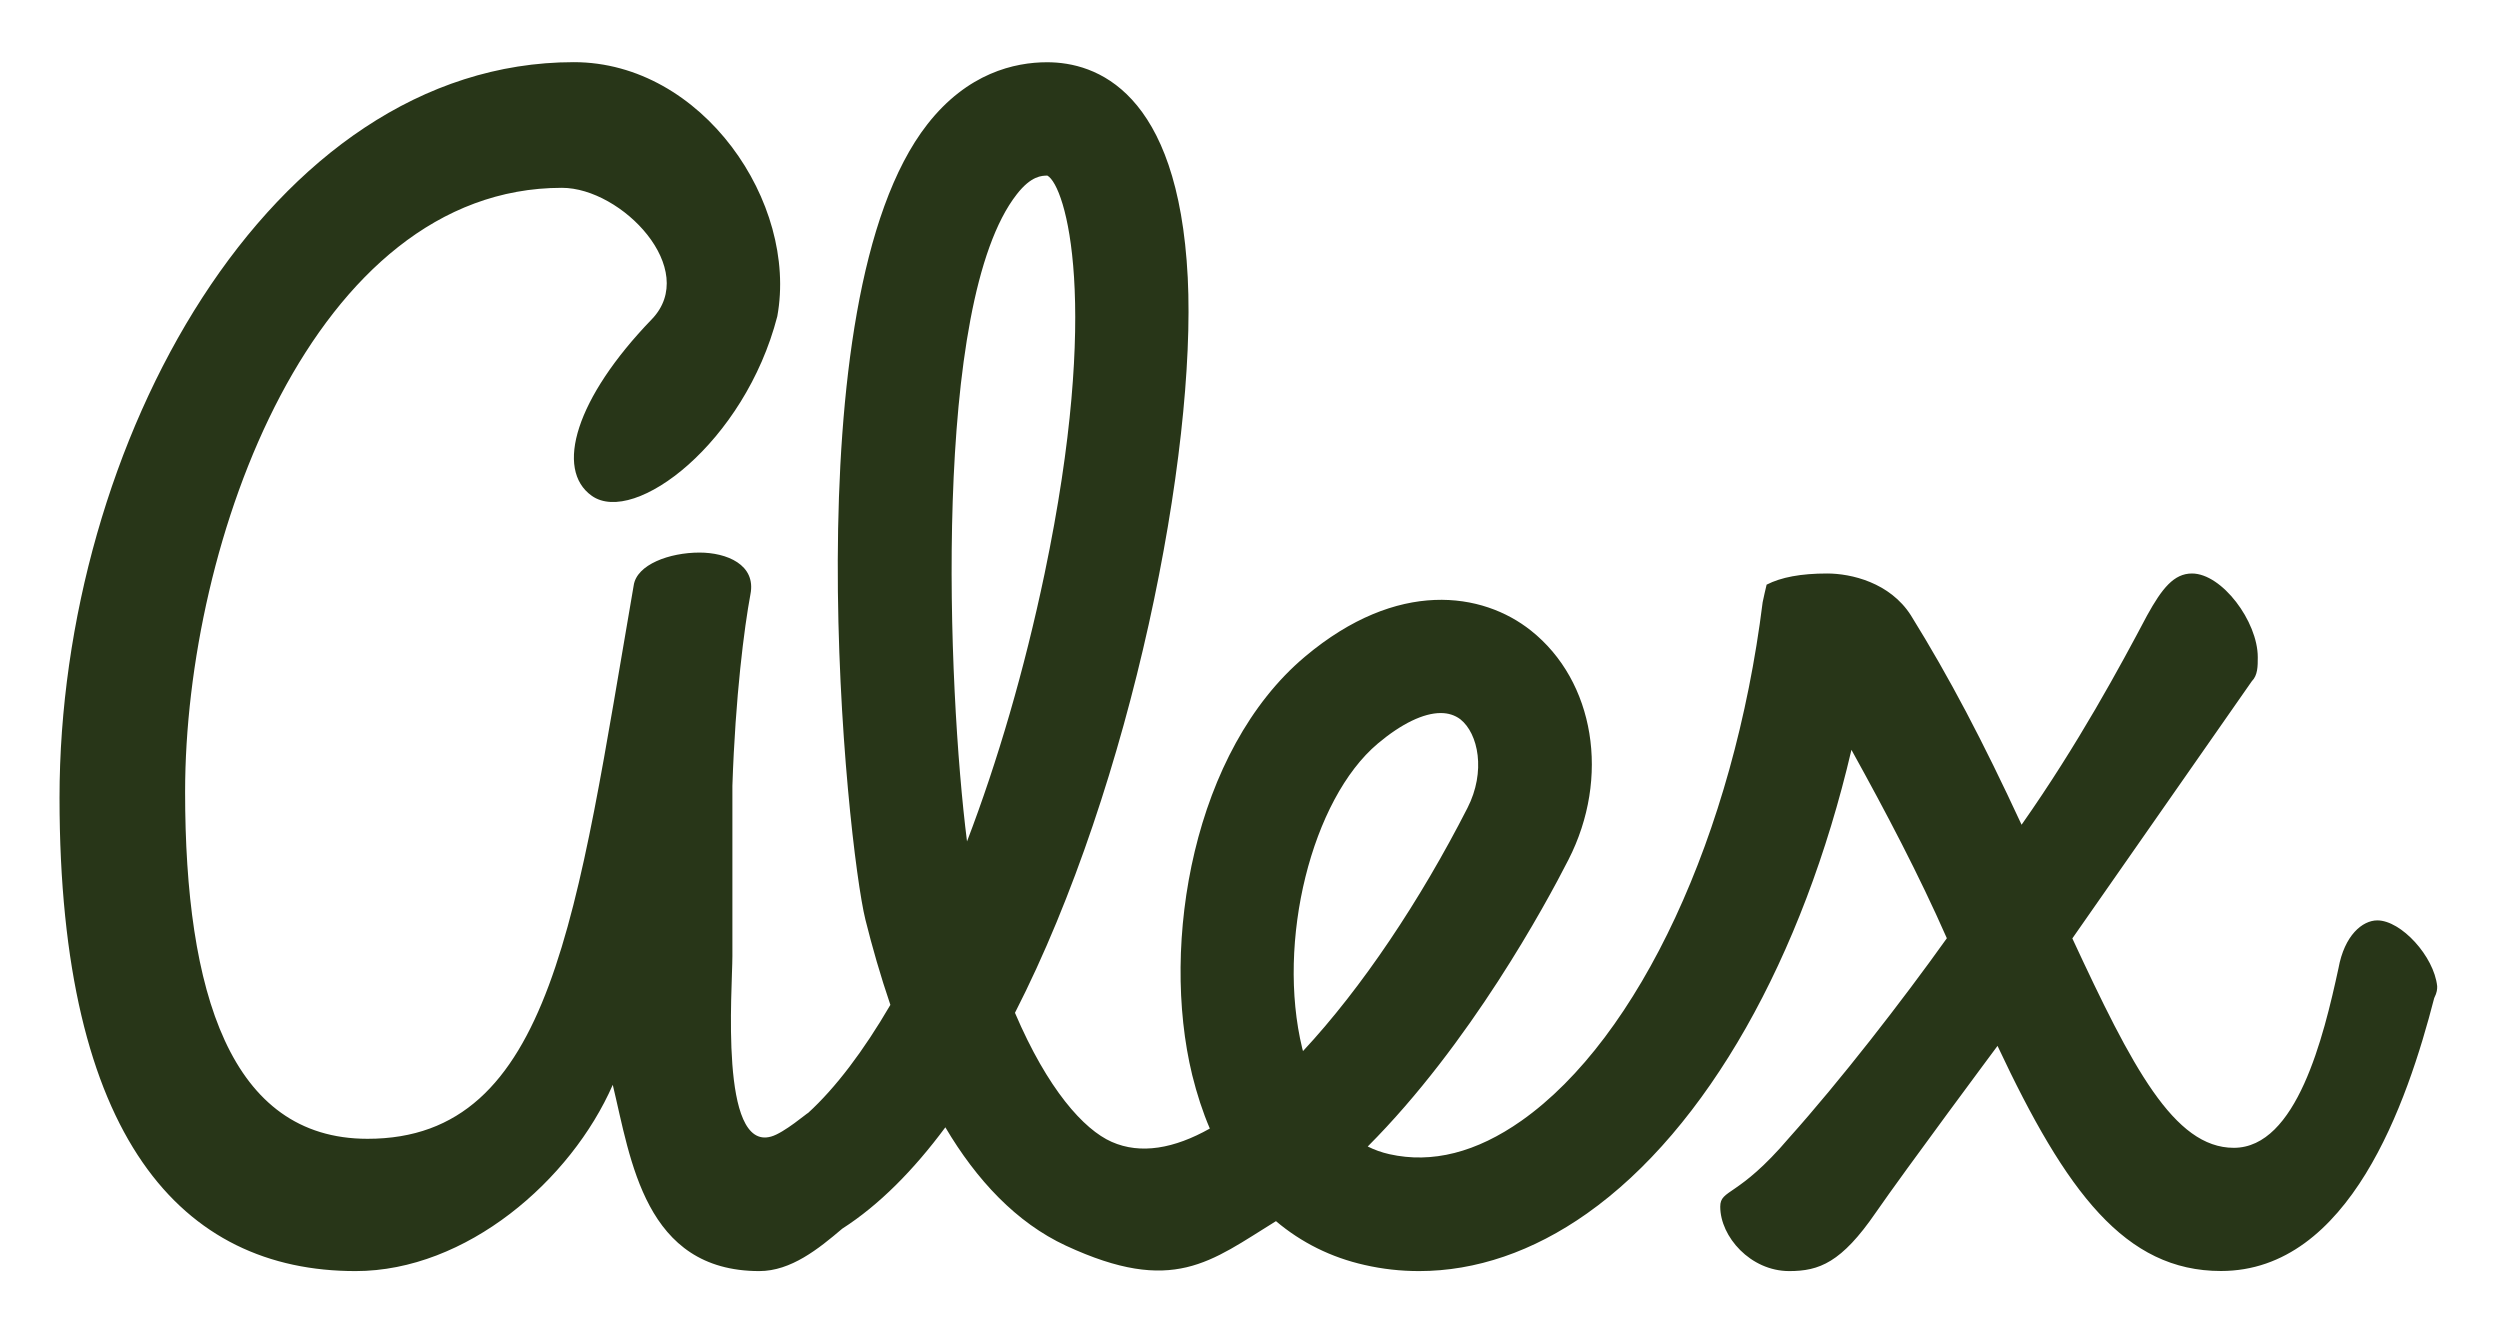 <?xml version="1.0" encoding="utf-8"?>
<svg version="1.1" id="Logo" xmlns="http://www.w3.org/2000/svg" xmlns:xlink="http://www.w3.org/1999/xlink" x="0px" y="0px"
	 viewBox="0 0 302.4 162" style="enable-background:new 0 0 302.4 162;" xml:space="preserve">
<style type="text/css">
	.st0{fill:#283618;}
</style>
<path class="st0" d="M287.56,111.33c-1.8,0-3.98,1.8-4.7,5.8c-1.8,8.32-5.06,21.71-12.66,21.71c-7.24,0-12.3-9.77-19.53-25.33
	l21.71-31.11c0.72-0.72,0.72-1.8,0.72-2.9c0-4.34-4.34-10.13-7.96-10.13c-2.18,0-3.62,1.8-5.42,5.06
	c-3.26,6.16-8.32,15.55-15.19,25.33c-4.7-10.13-8.68-17.73-13.39-25.33c-2.54-3.98-7.24-5.06-10.13-5.06
	c-3.17,0-5.56,0.45-7.32,1.35c-0.02,0.07-0.48,2.04-0.48,2.13c-3.5,28.07-14.94,52.68-29.17,62.71c-5.45,3.84-10.82,5.21-15.98,4.05
	c-0.94-0.21-1.82-0.53-2.62-0.93c12.36-12.38,21.52-29.27,24.28-34.69c5.08-9.93,3.17-21.59-4.53-27.71
	c-5.85-4.66-16.12-6.28-27.33,3.14c-13.5,11.34-17.54,34.64-13.65,50.62c0.57,2.3,1.27,4.46,2.13,6.47
	c-4.3,2.42-8.37,3.16-11.87,1.61c-3.38-1.49-7.75-6.36-11.7-15.61c14.22-27.8,21.95-67.81,20.9-88.93
	c-1.15-22.65-11.15-26.05-17.01-26.05c-3.93,0-9.64,1.3-14.49,7.51c-16.67,21.33-9.72,87.2-7.49,96.2
	c0.82,3.29,1.82,6.79,3.02,10.31c-3.26,5.59-6.64,10.05-9.95,13.07c-0.02-0.07-2.93,2.44-4.48,2.86
	c-6.26,1.77-4.68-17.85-4.68-21.83v-20.6c0.36-10.86,1.44-19.17,2.18-23.15c0.72-3.62-2.9-5.06-6.16-5.06
	c-3.62,0-7.6,1.44-7.96,3.98c-6.88,39.78-9.77,66.93-32.19,66.93c-16.63,0-22.07-17.73-22.07-41.96c0-30.39,15.55-73.07,45.58-73.07
	c7.24,0,16.7,9.86,10.86,15.91c-9.19,9.52-11.75,18.16-7.24,21.35c5.16,3.64,18.49-6.45,22.43-21.71
	c2.52-13.75-9.05-30.75-24.61-30.75C32.53,7.53,7.2,53.81,7.2,96.49c0,41.24,14.83,57.26,35.81,57.26
	c13.39,0,26.05-10.96,31.11-22.53c2.18,9.04,3.84,22.53,17.73,22.53c3.82,0,7.15-2.68,10.03-5.13c4.46-2.86,8.63-7.08,12.47-12.26
	c3.76,6.36,8.59,11.54,14.59,14.32c12.98,6.02,17.47,1.92,25.4-2.97c3.07,2.59,6.67,4.39,10.72,5.3c2.18,0.5,4.37,0.74,6.59,0.74
	c6.86,0,13.77-2.35,20.3-6.96c14.51-10.24,26.13-30.97,32-56.09c4.22,7.63,8.15,15.09,11.54,22.79
	c-5.42,7.6-12.93,17.27-19.09,24.15c-6.16,7.24-8.32,6.16-8.32,8.32c0,3.62,3.65,7.79,8.35,7.79c3.62,0,6.31-1.03,10.46-7.07
	c3.55-5.14,14.73-20.17,14.73-20.17c8.32,17.73,15.45,27.23,27.03,27.23c15.55,0,22.53-20.36,25.79-33.01
	c0.36-0.72,0.36-1.08,0.36-1.44C294.42,115.67,290.44,111.33,287.56,111.33z M116.97,101.78c-2.35-18.5-4.27-65.13,6.02-78.28
	c1.75-2.25,3.04-2.25,3.7-2.26c2.23,1.25,6.48,15.52-0.33,48.12C123.91,81.06,120.67,92.1,116.97,101.78z M157.61,127.14
	c-0.03-0.1-0.05-0.22-0.09-0.33c-3.14-12.91,1.13-30.13,9.14-36.87c2.88-2.42,5.54-3.69,7.61-3.69c0.93,0,1.71,0.26,2.37,0.75
	c2.18,1.73,3.12,6.33,0.86,10.74C171.81,108.89,164.74,119.49,157.61,127.14z"/>
</svg>